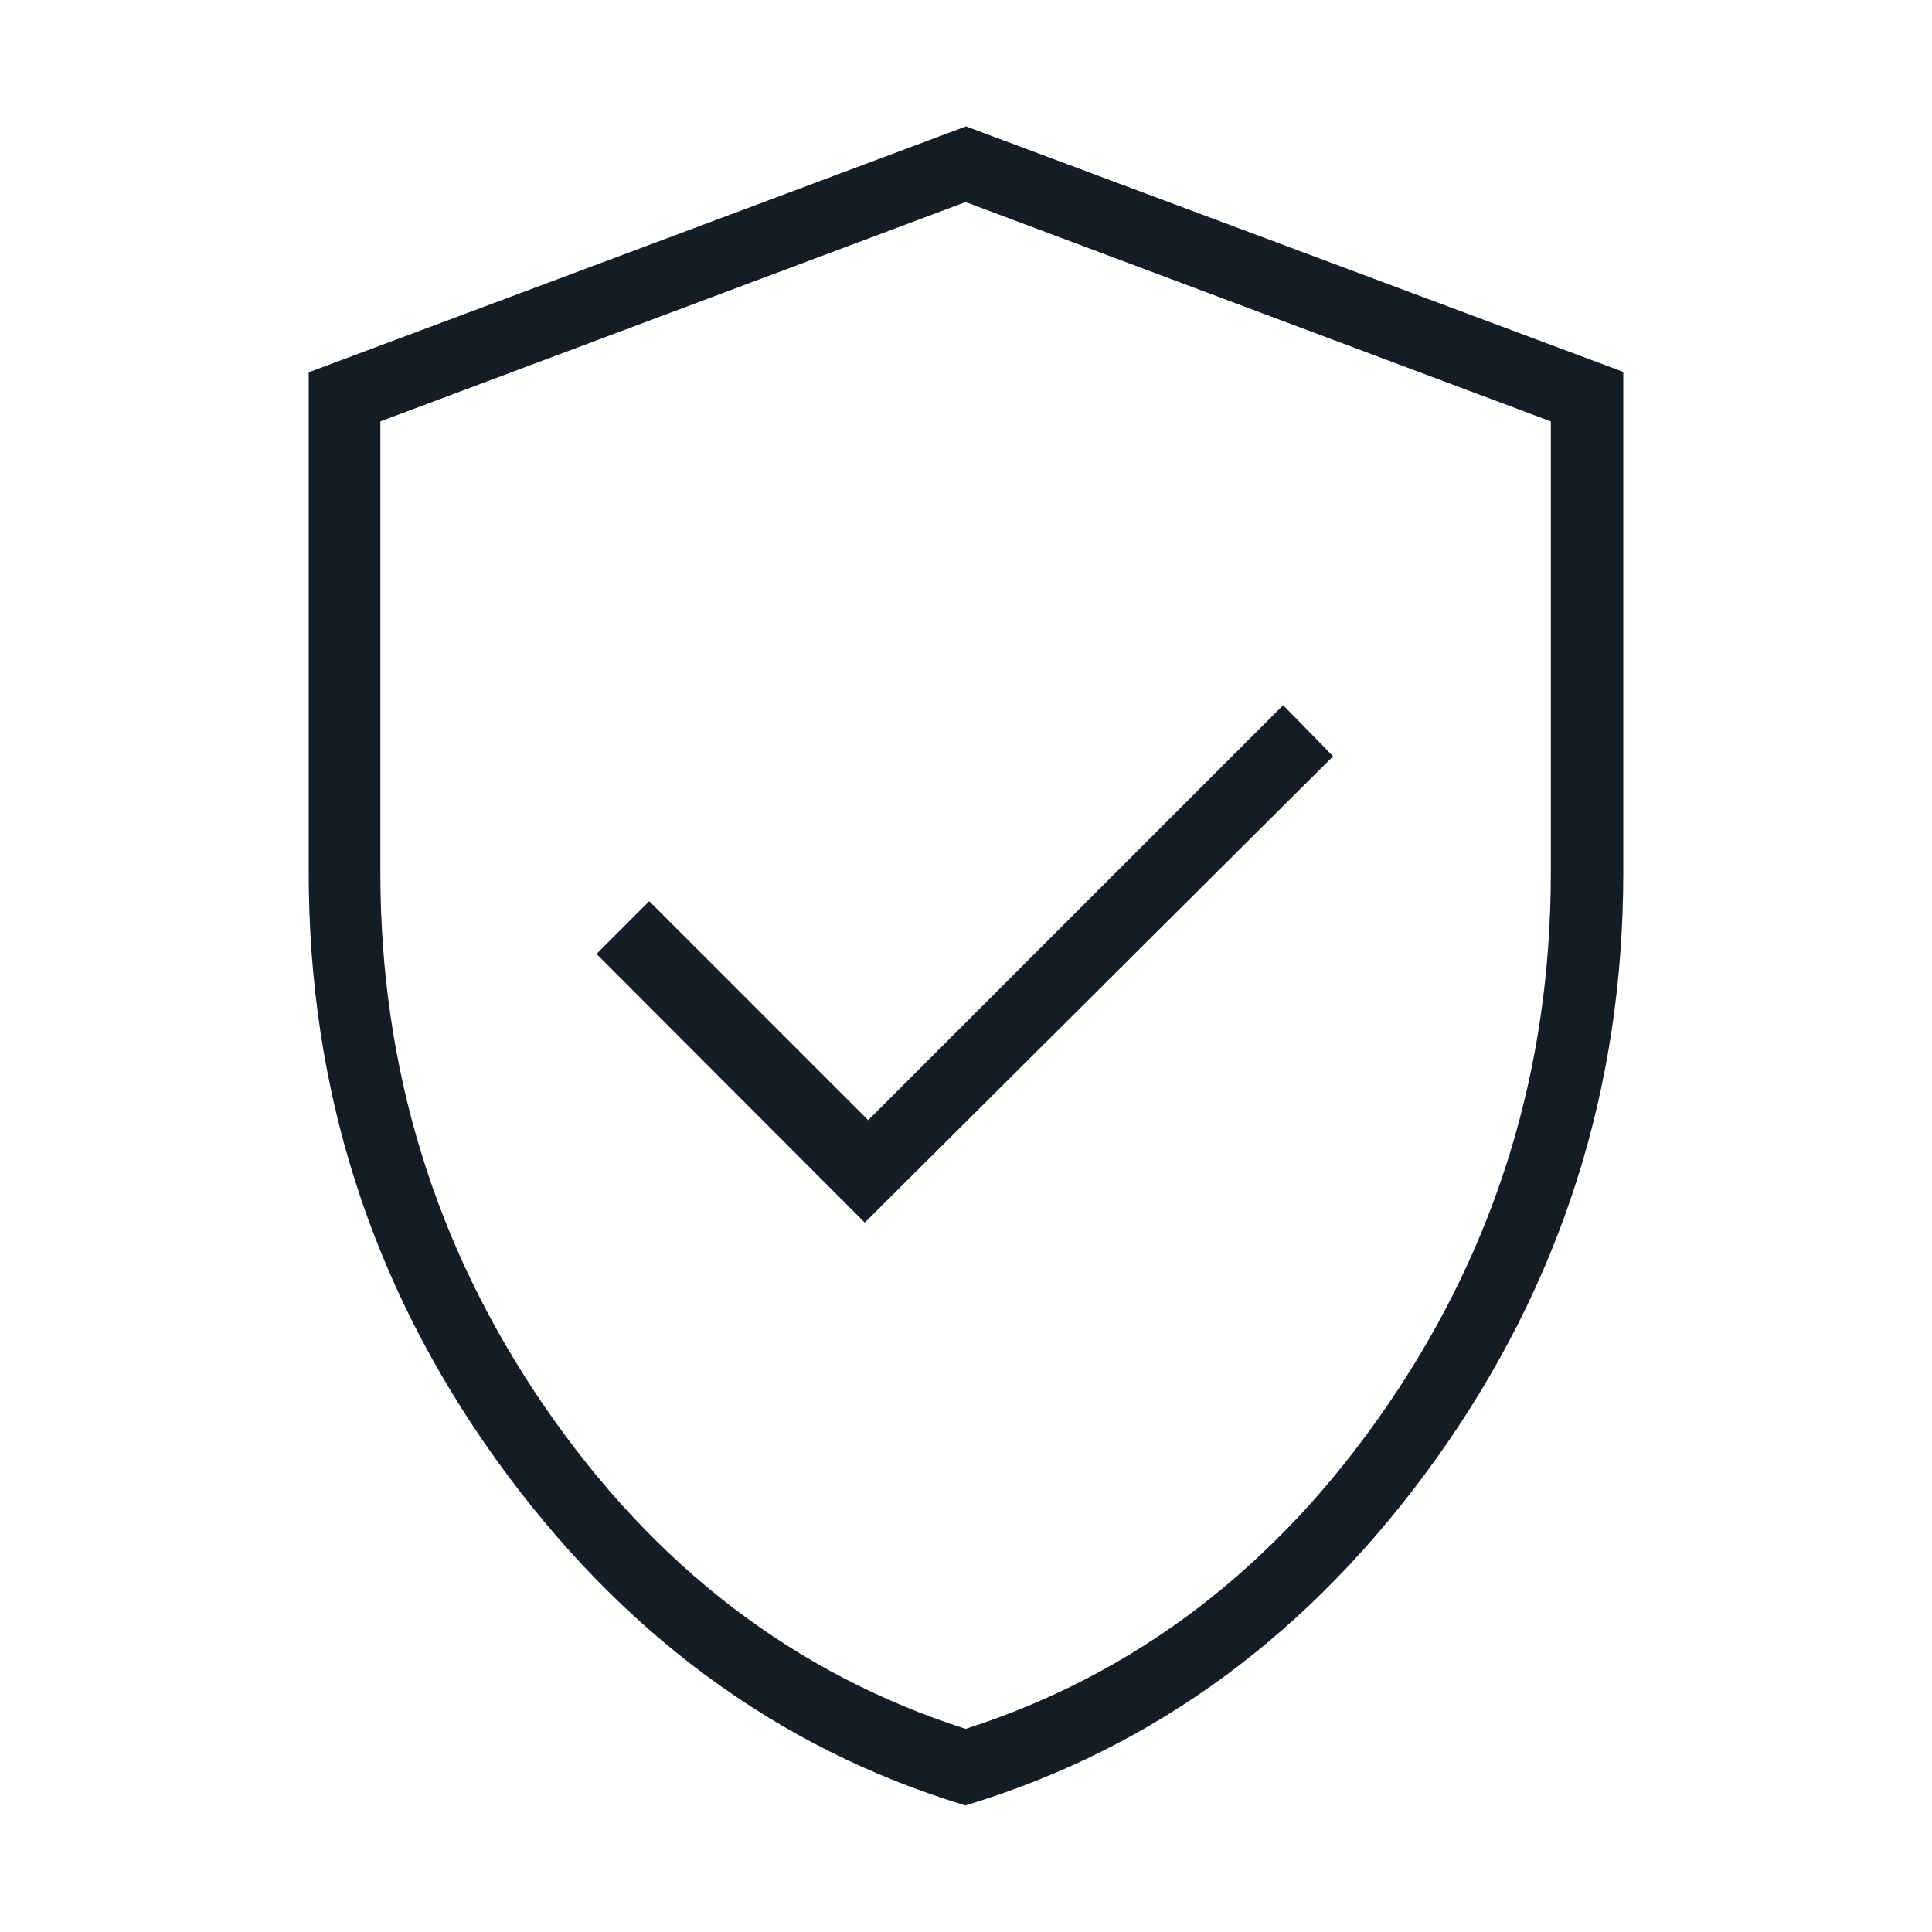 <?xml version="1.0" encoding="UTF-8"?> <svg xmlns="http://www.w3.org/2000/svg" id="Layer_2" data-name="Layer 2" viewBox="0 0 48 48"><defs><style> .cls-1 { fill: #141c26; } </style></defs><path class="cls-1" d="m21.48,30.38l11.64-11.59-1.24-1.27-10.31,10.31-5.44-5.44-1.31,1.31s6.67,6.68,6.67,6.68Zm2.52,14.48c-4.7-1.42-8.59-4.3-11.69-8.62-3.1-4.33-4.64-9.18-4.64-14.55v-12.44L24,3.14l16.33,6.1v12.44c0,5.37-1.55,10.22-4.64,14.55-3.1,4.33-6.99,7.2-11.69,8.62Zm0-1.91c4.23-1.36,7.71-4.02,10.44-7.99,2.73-3.97,4.09-8.39,4.09-13.28v-11.21l-14.54-5.45-14.54,5.45v11.21c0,4.88,1.36,9.31,4.09,13.28,2.73,3.97,6.21,6.63,10.44,7.99Z"></path></svg> 